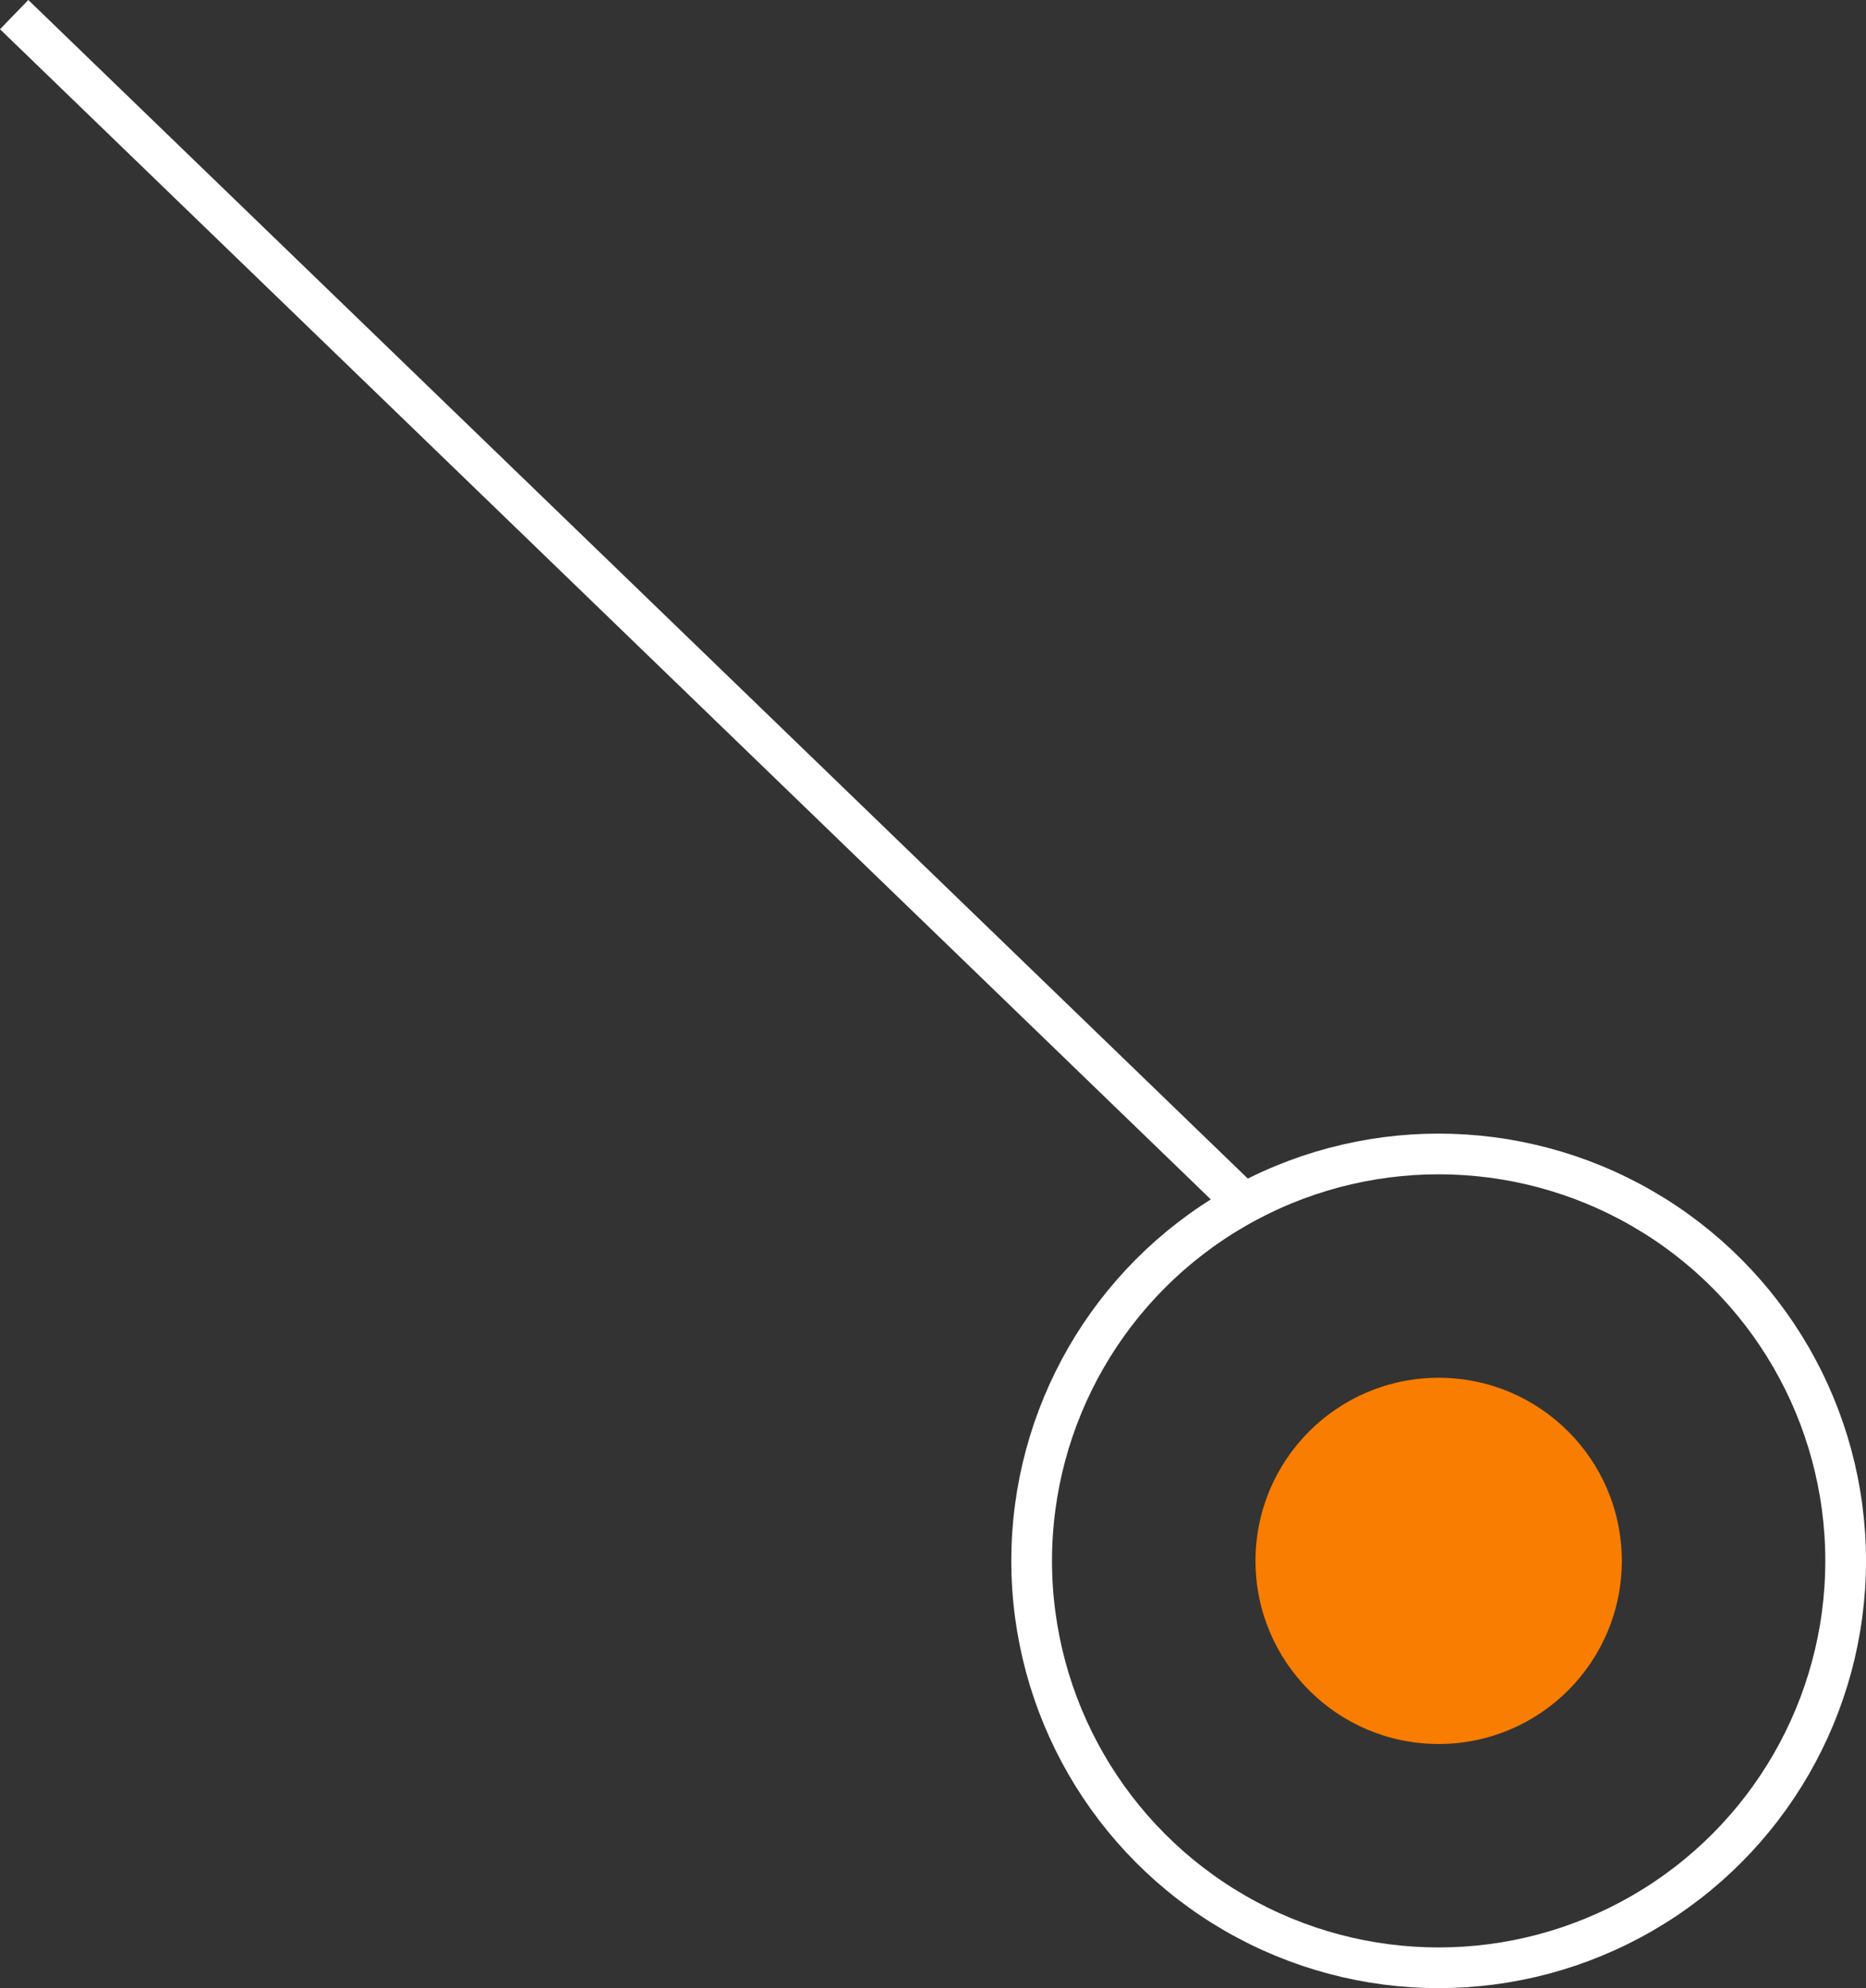 <svg xmlns="http://www.w3.org/2000/svg" width="45.848" height="48.859" viewBox="0 0 45.848 48.859">
  <rect x="0" y="0" width="45.848" height="48.859" fill="#333333" stroke="none"/>
  <g id="Groupe_1612" data-name="Groupe 1612" transform="translate(-1231.152 -314.141)">
    <g id="Ellipse_45" data-name="Ellipse 45" transform="translate(1256 342)" fill="none" stroke="#fff" stroke-width="1">
      <circle cx="10.5" cy="10.5" r="10.5" stroke="none"/>
      <circle cx="10.5" cy="10.5" r="10" fill="none"/>
    </g>
    <circle id="Ellipse_46" data-name="Ellipse 46" cx="4.5" cy="4.5" r="4.5" transform="translate(1262 348)" fill="#f87d01"/>
    <line id="Ligne_137" data-name="Ligne 137" x1="30" y1="29" transform="translate(1231.5 314.5)" fill="none" stroke="#fff" stroke-width="1"/>
  </g>
</svg>
